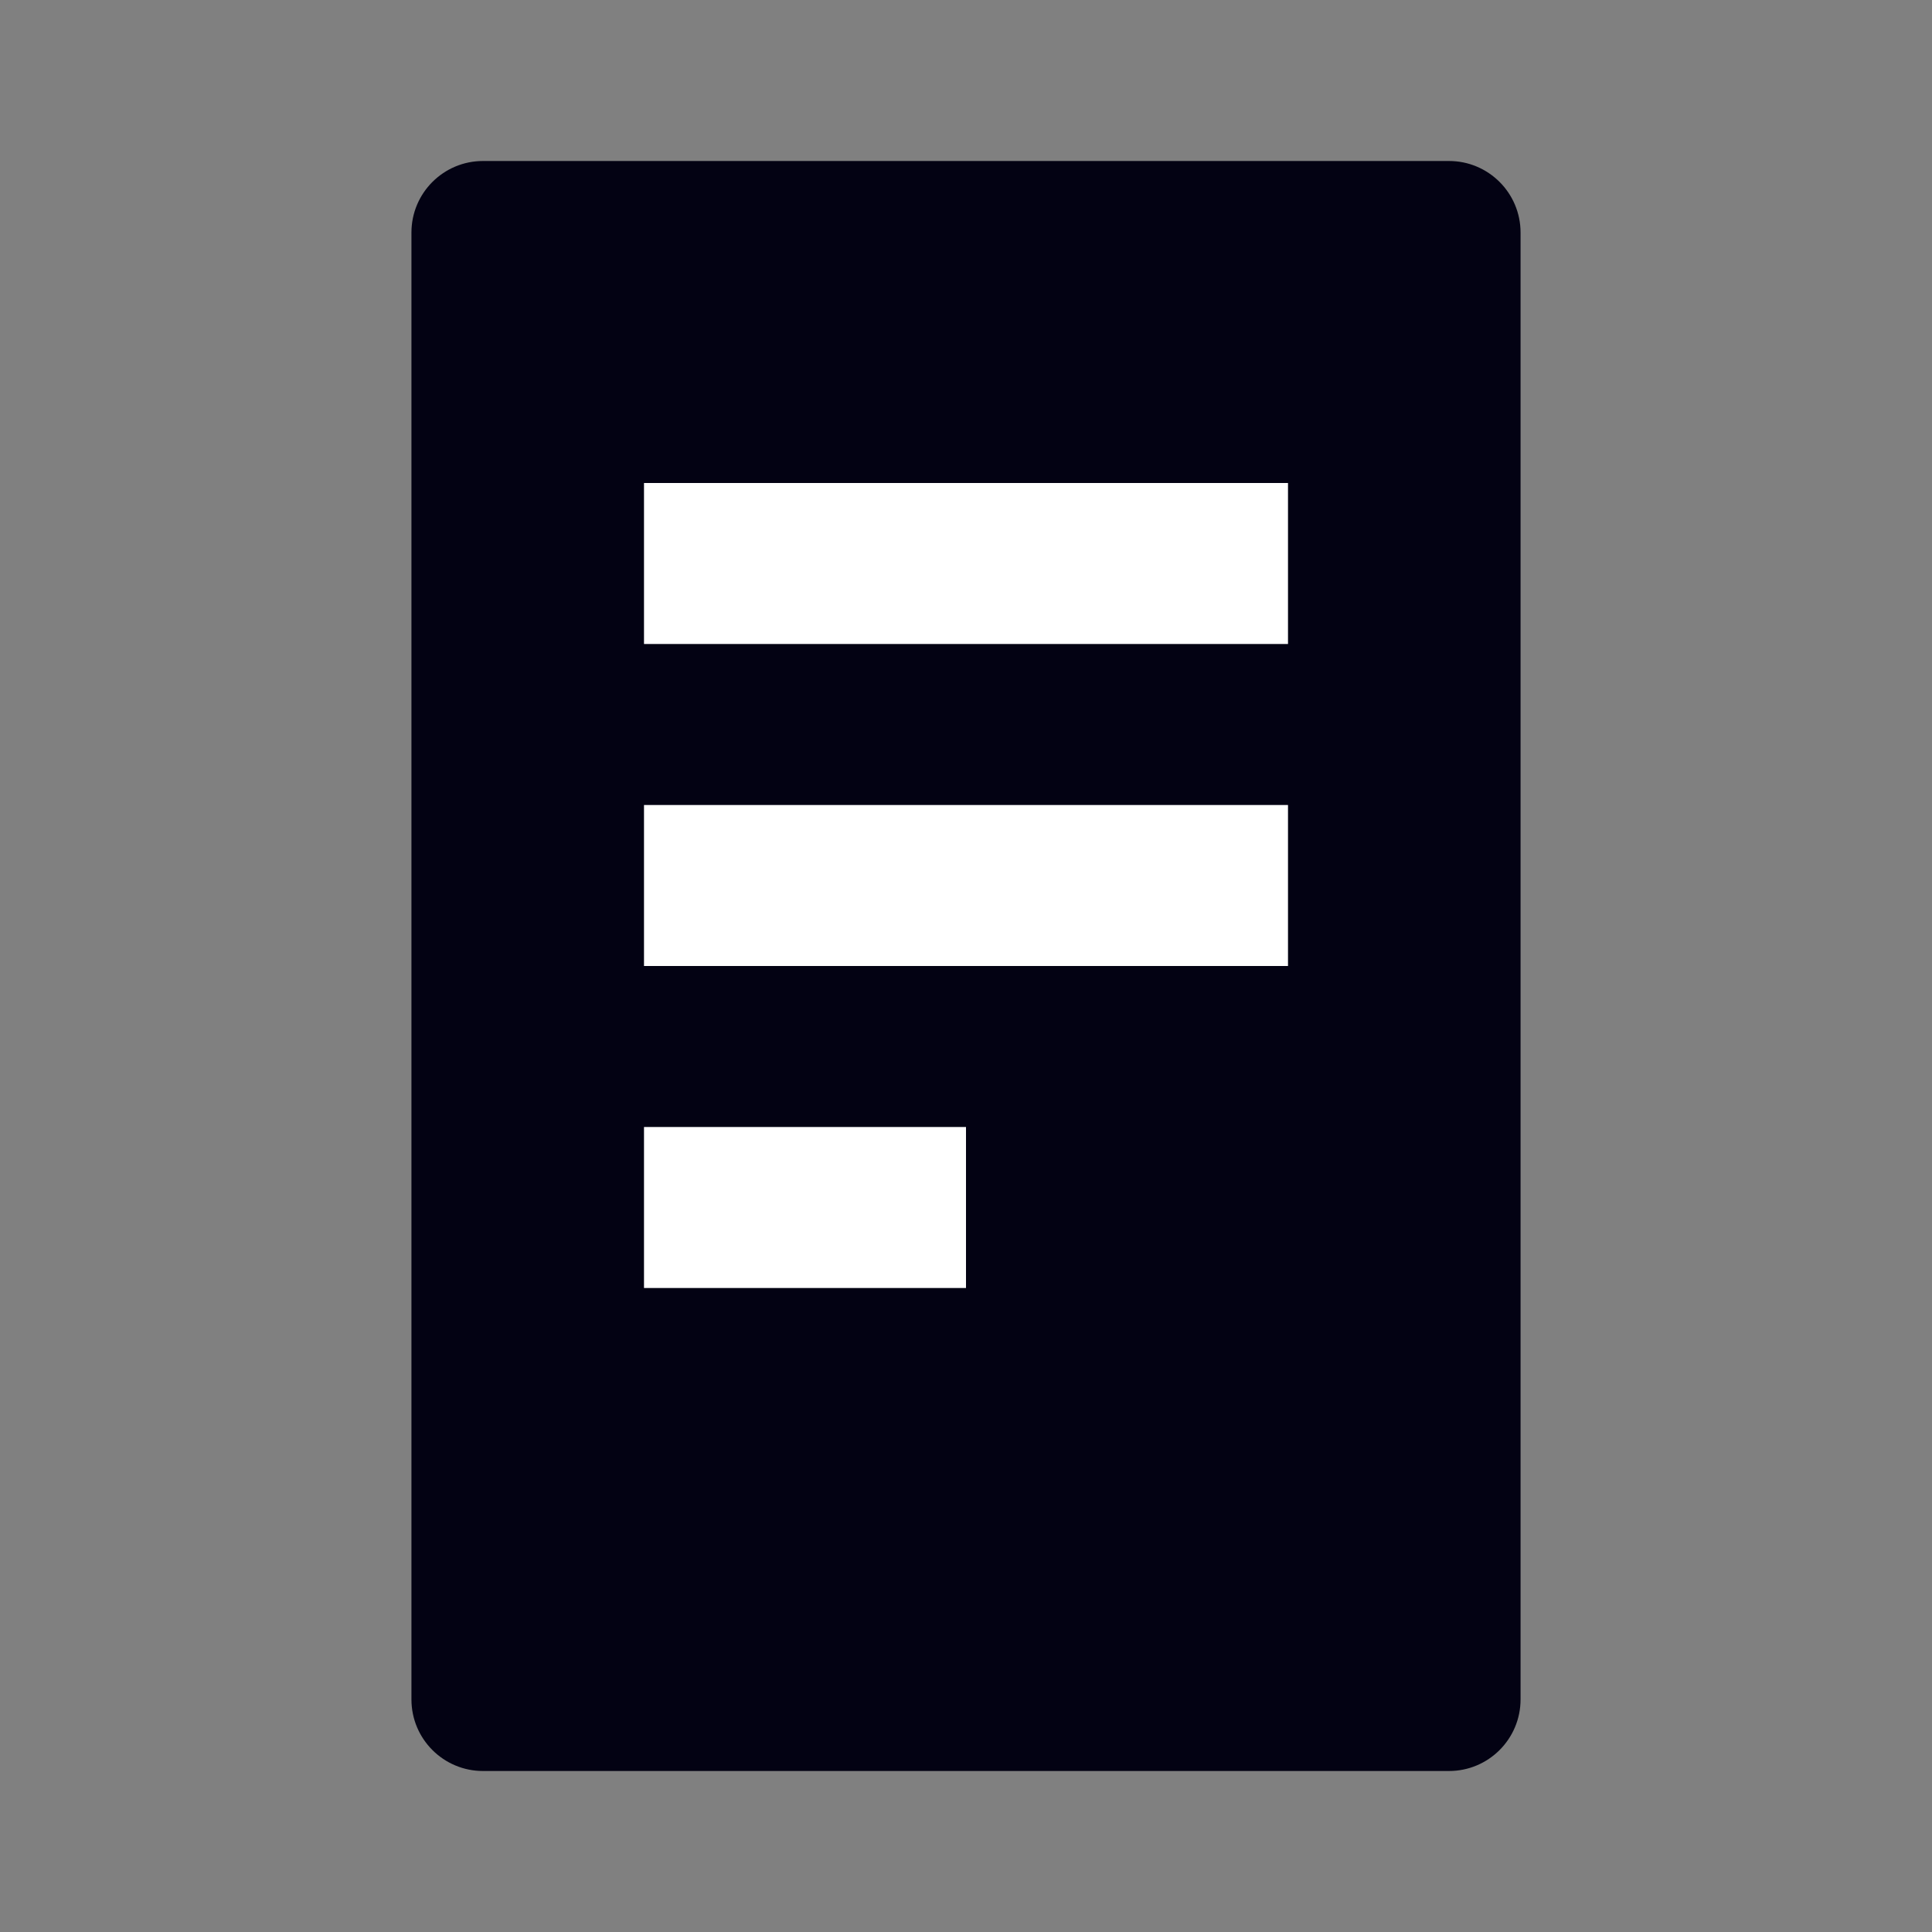 <svg width="81" height="81" viewBox="0 0 81 81" fill="none" xmlns="http://www.w3.org/2000/svg">
  <rect x="0" y="0" width="81" height="81" fill="#808080" stroke="none"/>
  <path d="M20.25 6.75H60.75C62.407 6.75 63.75 8.093 63.75 9.75V71.25C63.75 72.907 62.407 74.25 60.75 74.25H20.25C18.593 74.25 17.25 72.907 17.25 71.25V9.75C17.25 8.093 18.593 6.75 20.25 6.75Z" fill="#030213"/>
  <path d="M27 20.25H54V27H27V20.25Z" fill="white"/>
  <path d="M27 33.75H54V40.5H27V33.75Z" fill="white"/>
  <path d="M27 47.25H40.5V54H27V47.25Z" fill="white"/>
</svg>
